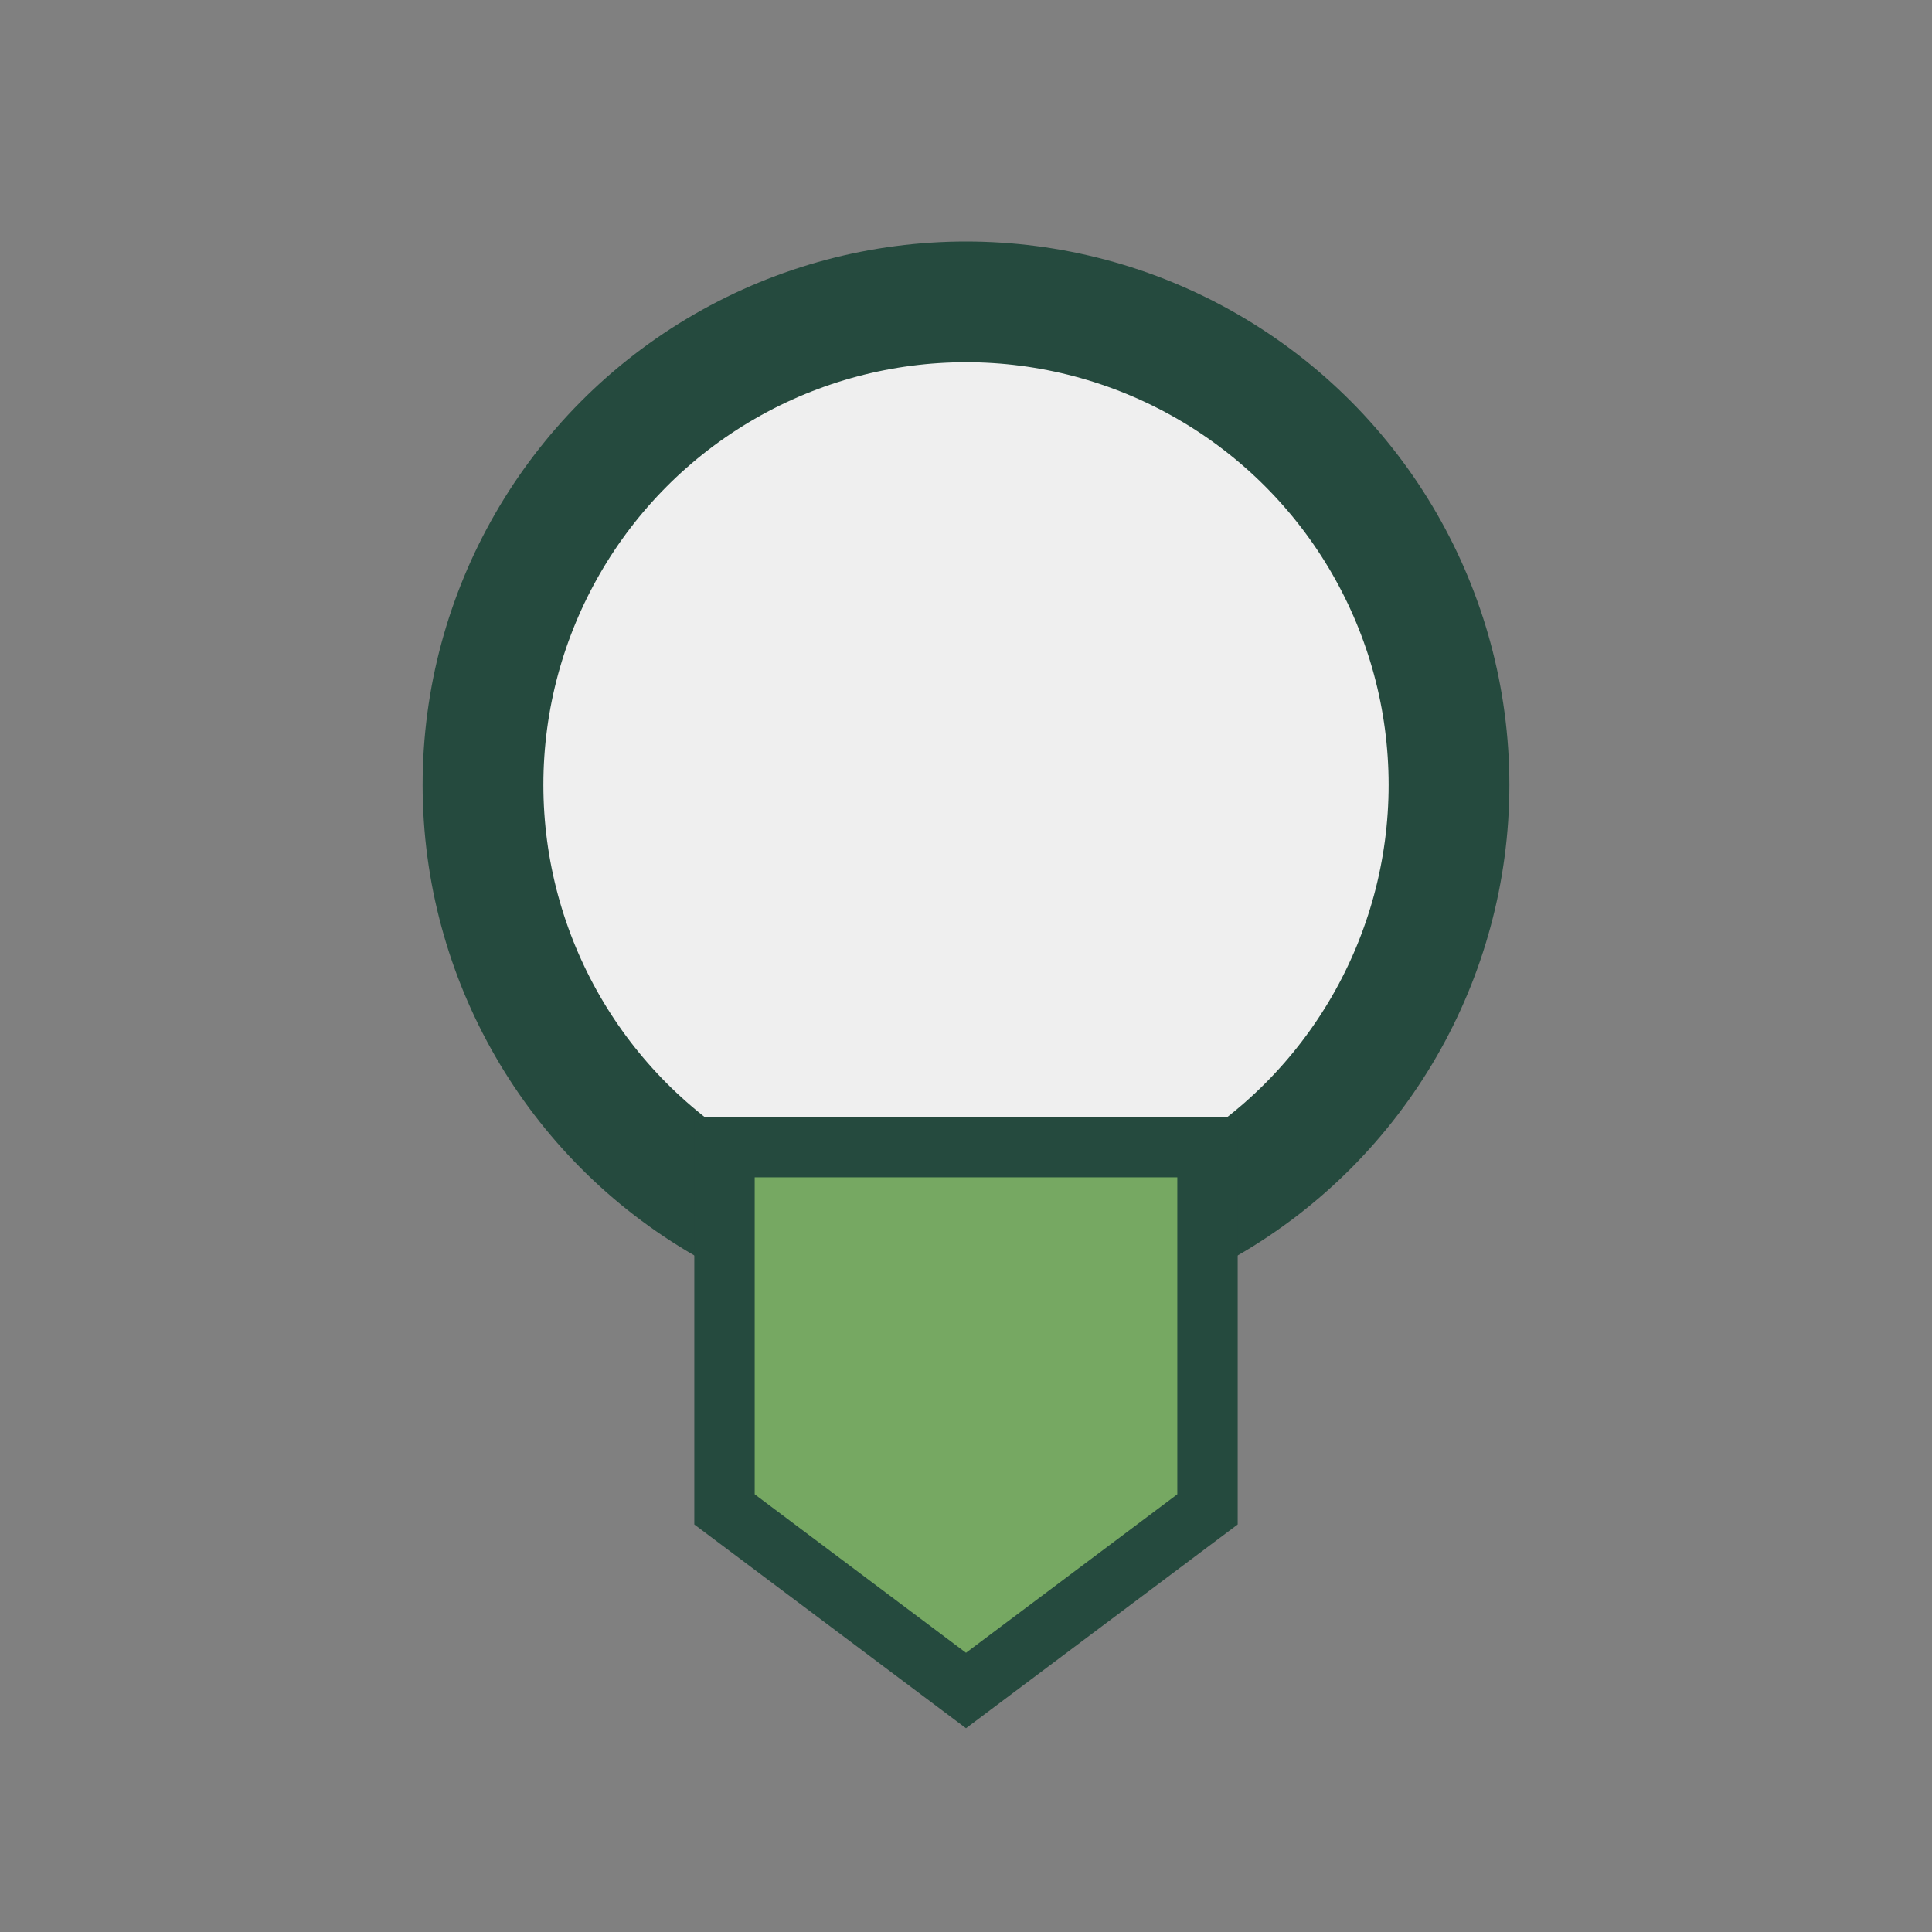 <?xml version="1.0" encoding="UTF-8"?>
<svg xmlns="http://www.w3.org/2000/svg" width="32" height="32" viewBox="0 0 32 32"><rect x="0" y="0" width="32" height="32" fill="#808080" stroke="none"/><circle cx="16" cy="13" r="8" fill="#EFEFEF" stroke="#254A3E" stroke-width="2"/><path d="M12 25v-6h8v6l-4 3-4-3z" fill="#76A862" stroke="#254A3E" stroke-width="1"/></svg>